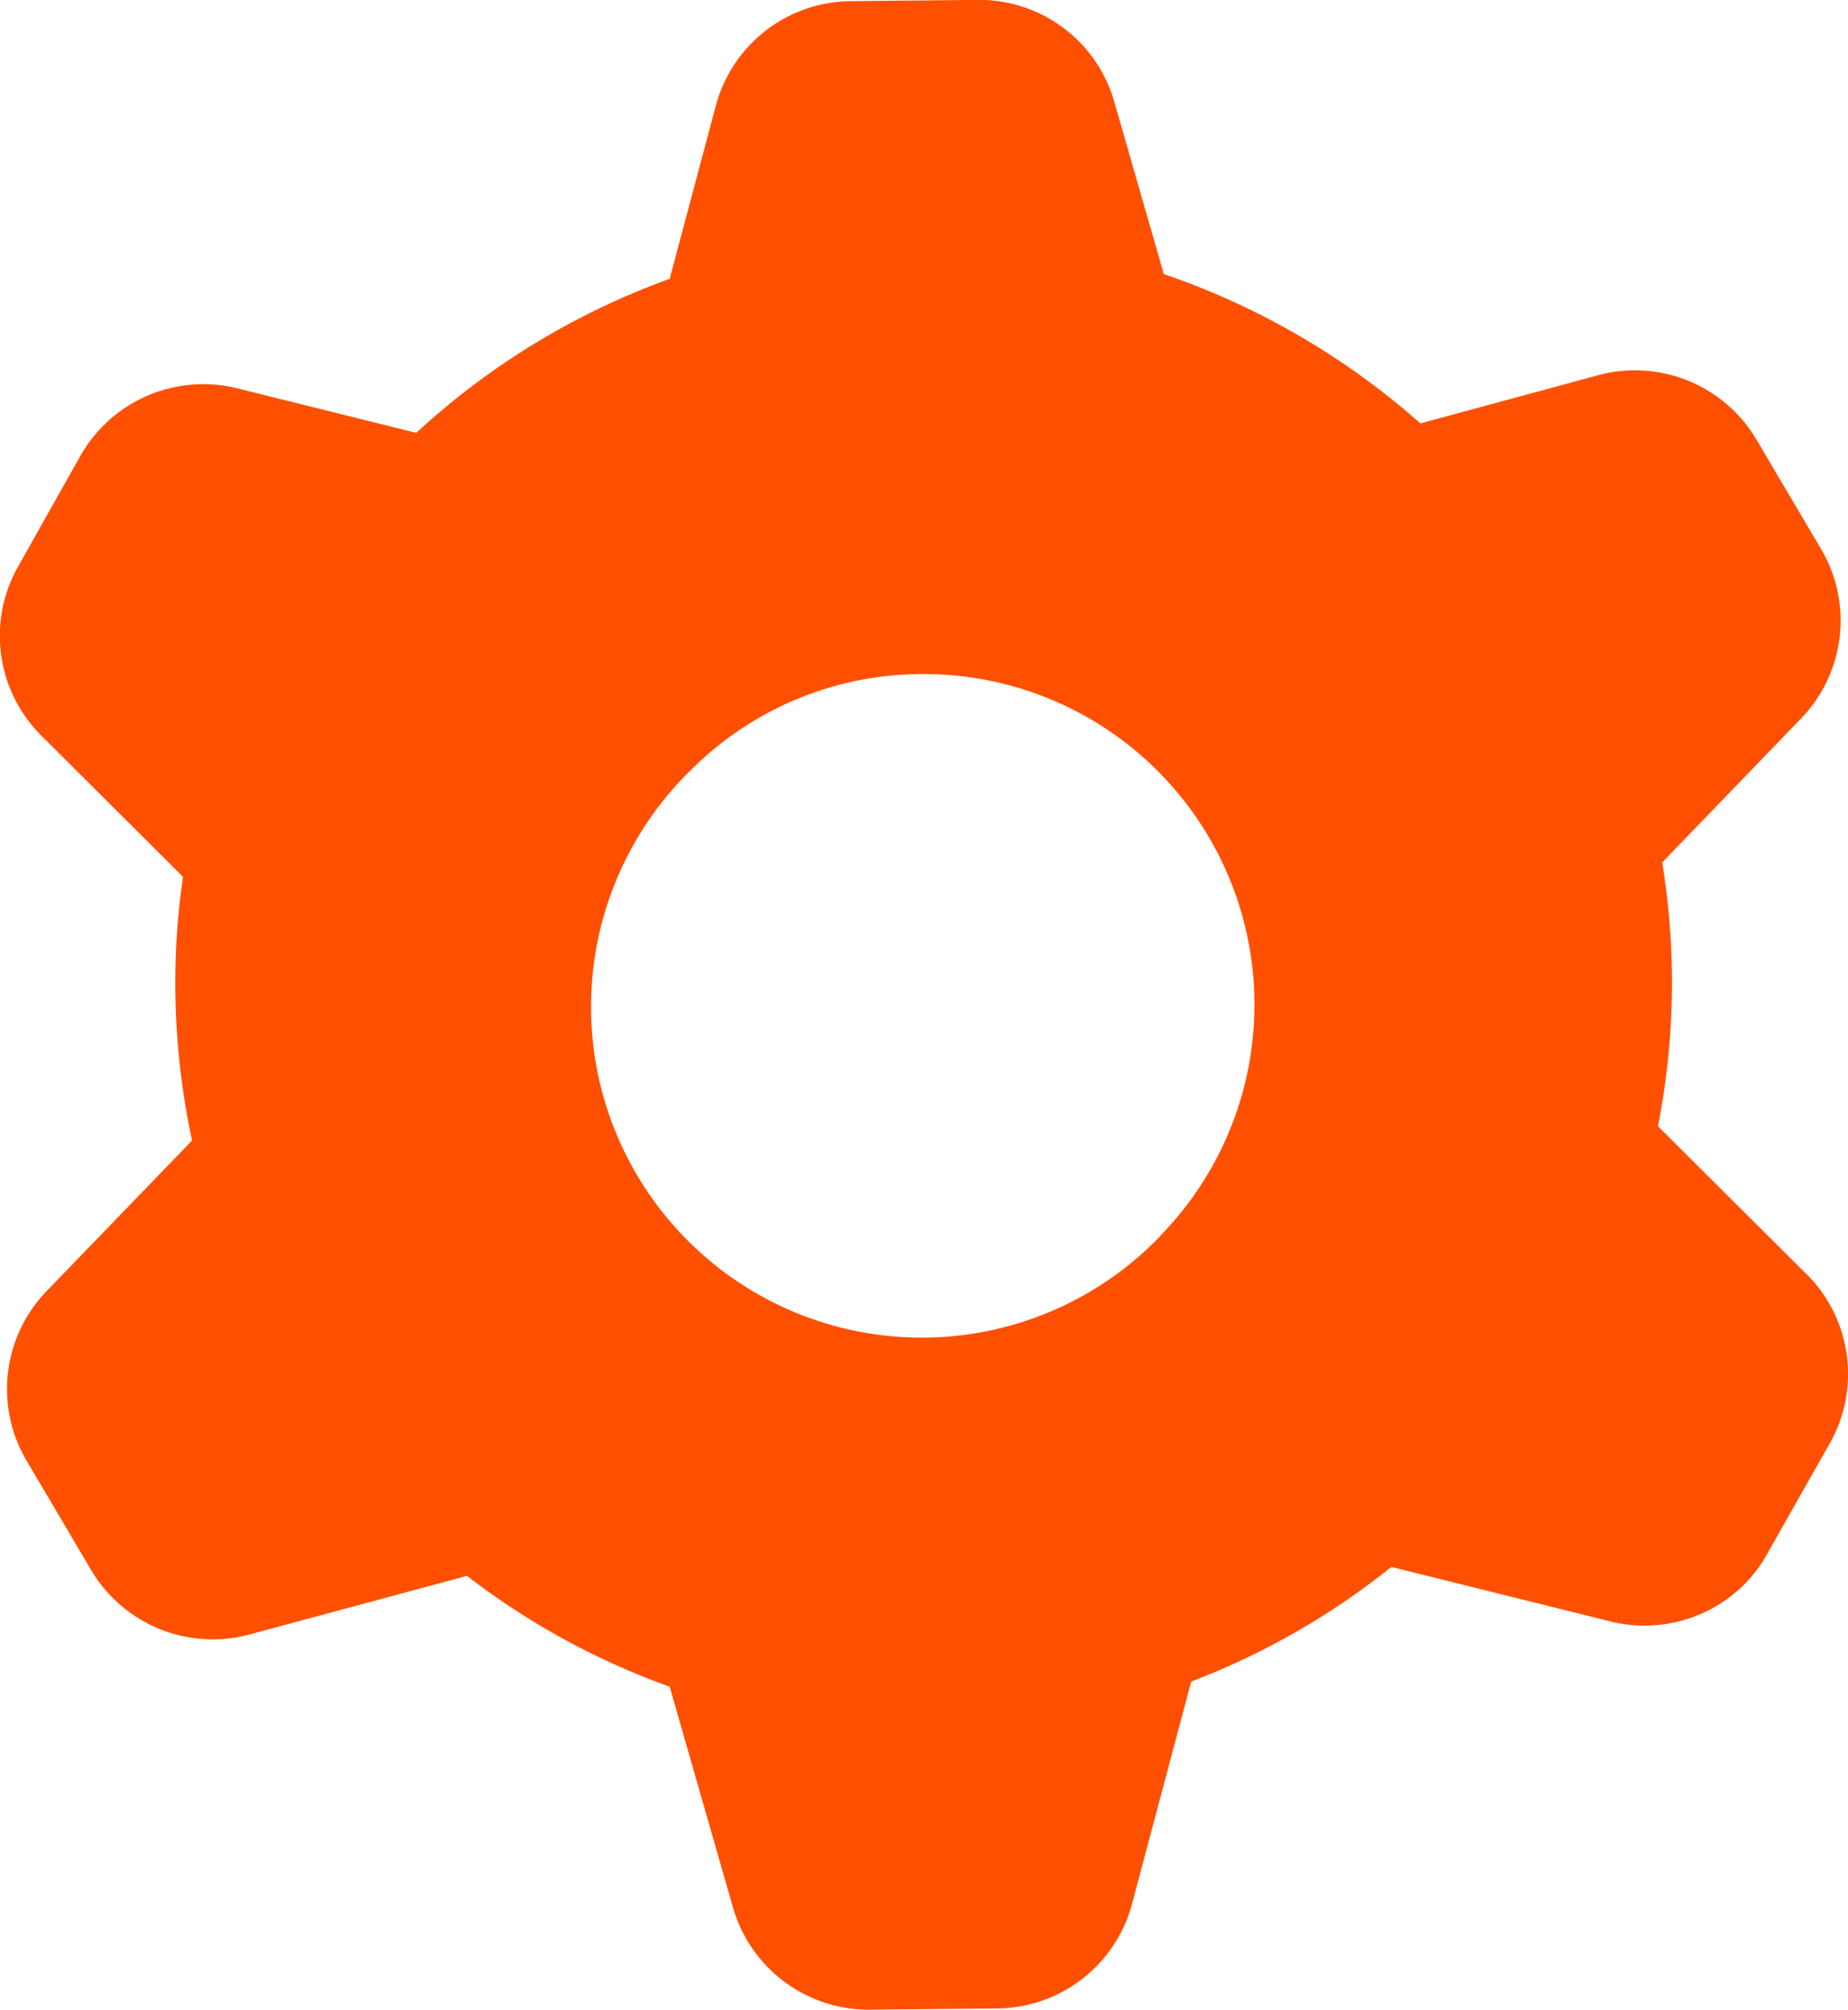 <svg xmlns="http://www.w3.org/2000/svg" viewBox="0 0 48 52.199"><path id="Path_1700" fill="#ff5001" d="m152.333 47.1-3.863-3.846a19.334 19.334 0 0 0 .11-6.851l3.615-3.747a3.661 3.661 0 0 0 .517-4.385l-1.687-2.857a3.667 3.667 0 0 0-4.093-1.67L142.3 25a19.614 19.614 0 0 0-6.665-3.879l-1.286-4.472A3.647 3.647 0 0 0 130.812 14l-3.319.033A3.658 3.658 0 0 0 124 16.745l-1.2 4.5a19.451 19.451 0 0 0-6.582 4l-4.659-1.159a3.67 3.67 0 0 0-4.06 1.747l-1.626 2.89a3.653 3.653 0 0 0 .6 4.379l3.687 3.676a18.979 18.979 0 0 0-.2 2.94 19.612 19.612 0 0 0 .434 3.907l-3.787 3.922a3.66 3.66 0 0 0-.516 4.385l1.687 2.857a3.67 3.67 0 0 0 4.093 1.67l5.665-1.527a19.263 19.263 0 0 0 5.264 2.879l1.648 5.747A3.668 3.668 0 0 0 128 66.2l3.319-.033a3.658 3.658 0 0 0 3.489-2.709l1.538-5.78a19.26 19.26 0 0 0 5.2-2.978l5.7 1.418a3.669 3.669 0 0 0 3.33-.835 3.565 3.565 0 0 0 .725-.912l1.637-2.89a3.661 3.661 0 0 0-.6-4.379Zm-16.8-.983a8.591 8.591 0 1 1-12.264-12.033c.126-.126.258-.253.39-.374a8.506 8.506 0 0 1 5.659-2.2 8.587 8.587 0 0 1 6.214 14.6Z" data-name="Path 1700" transform="translate(-105.406 -14.003)"></path></svg>